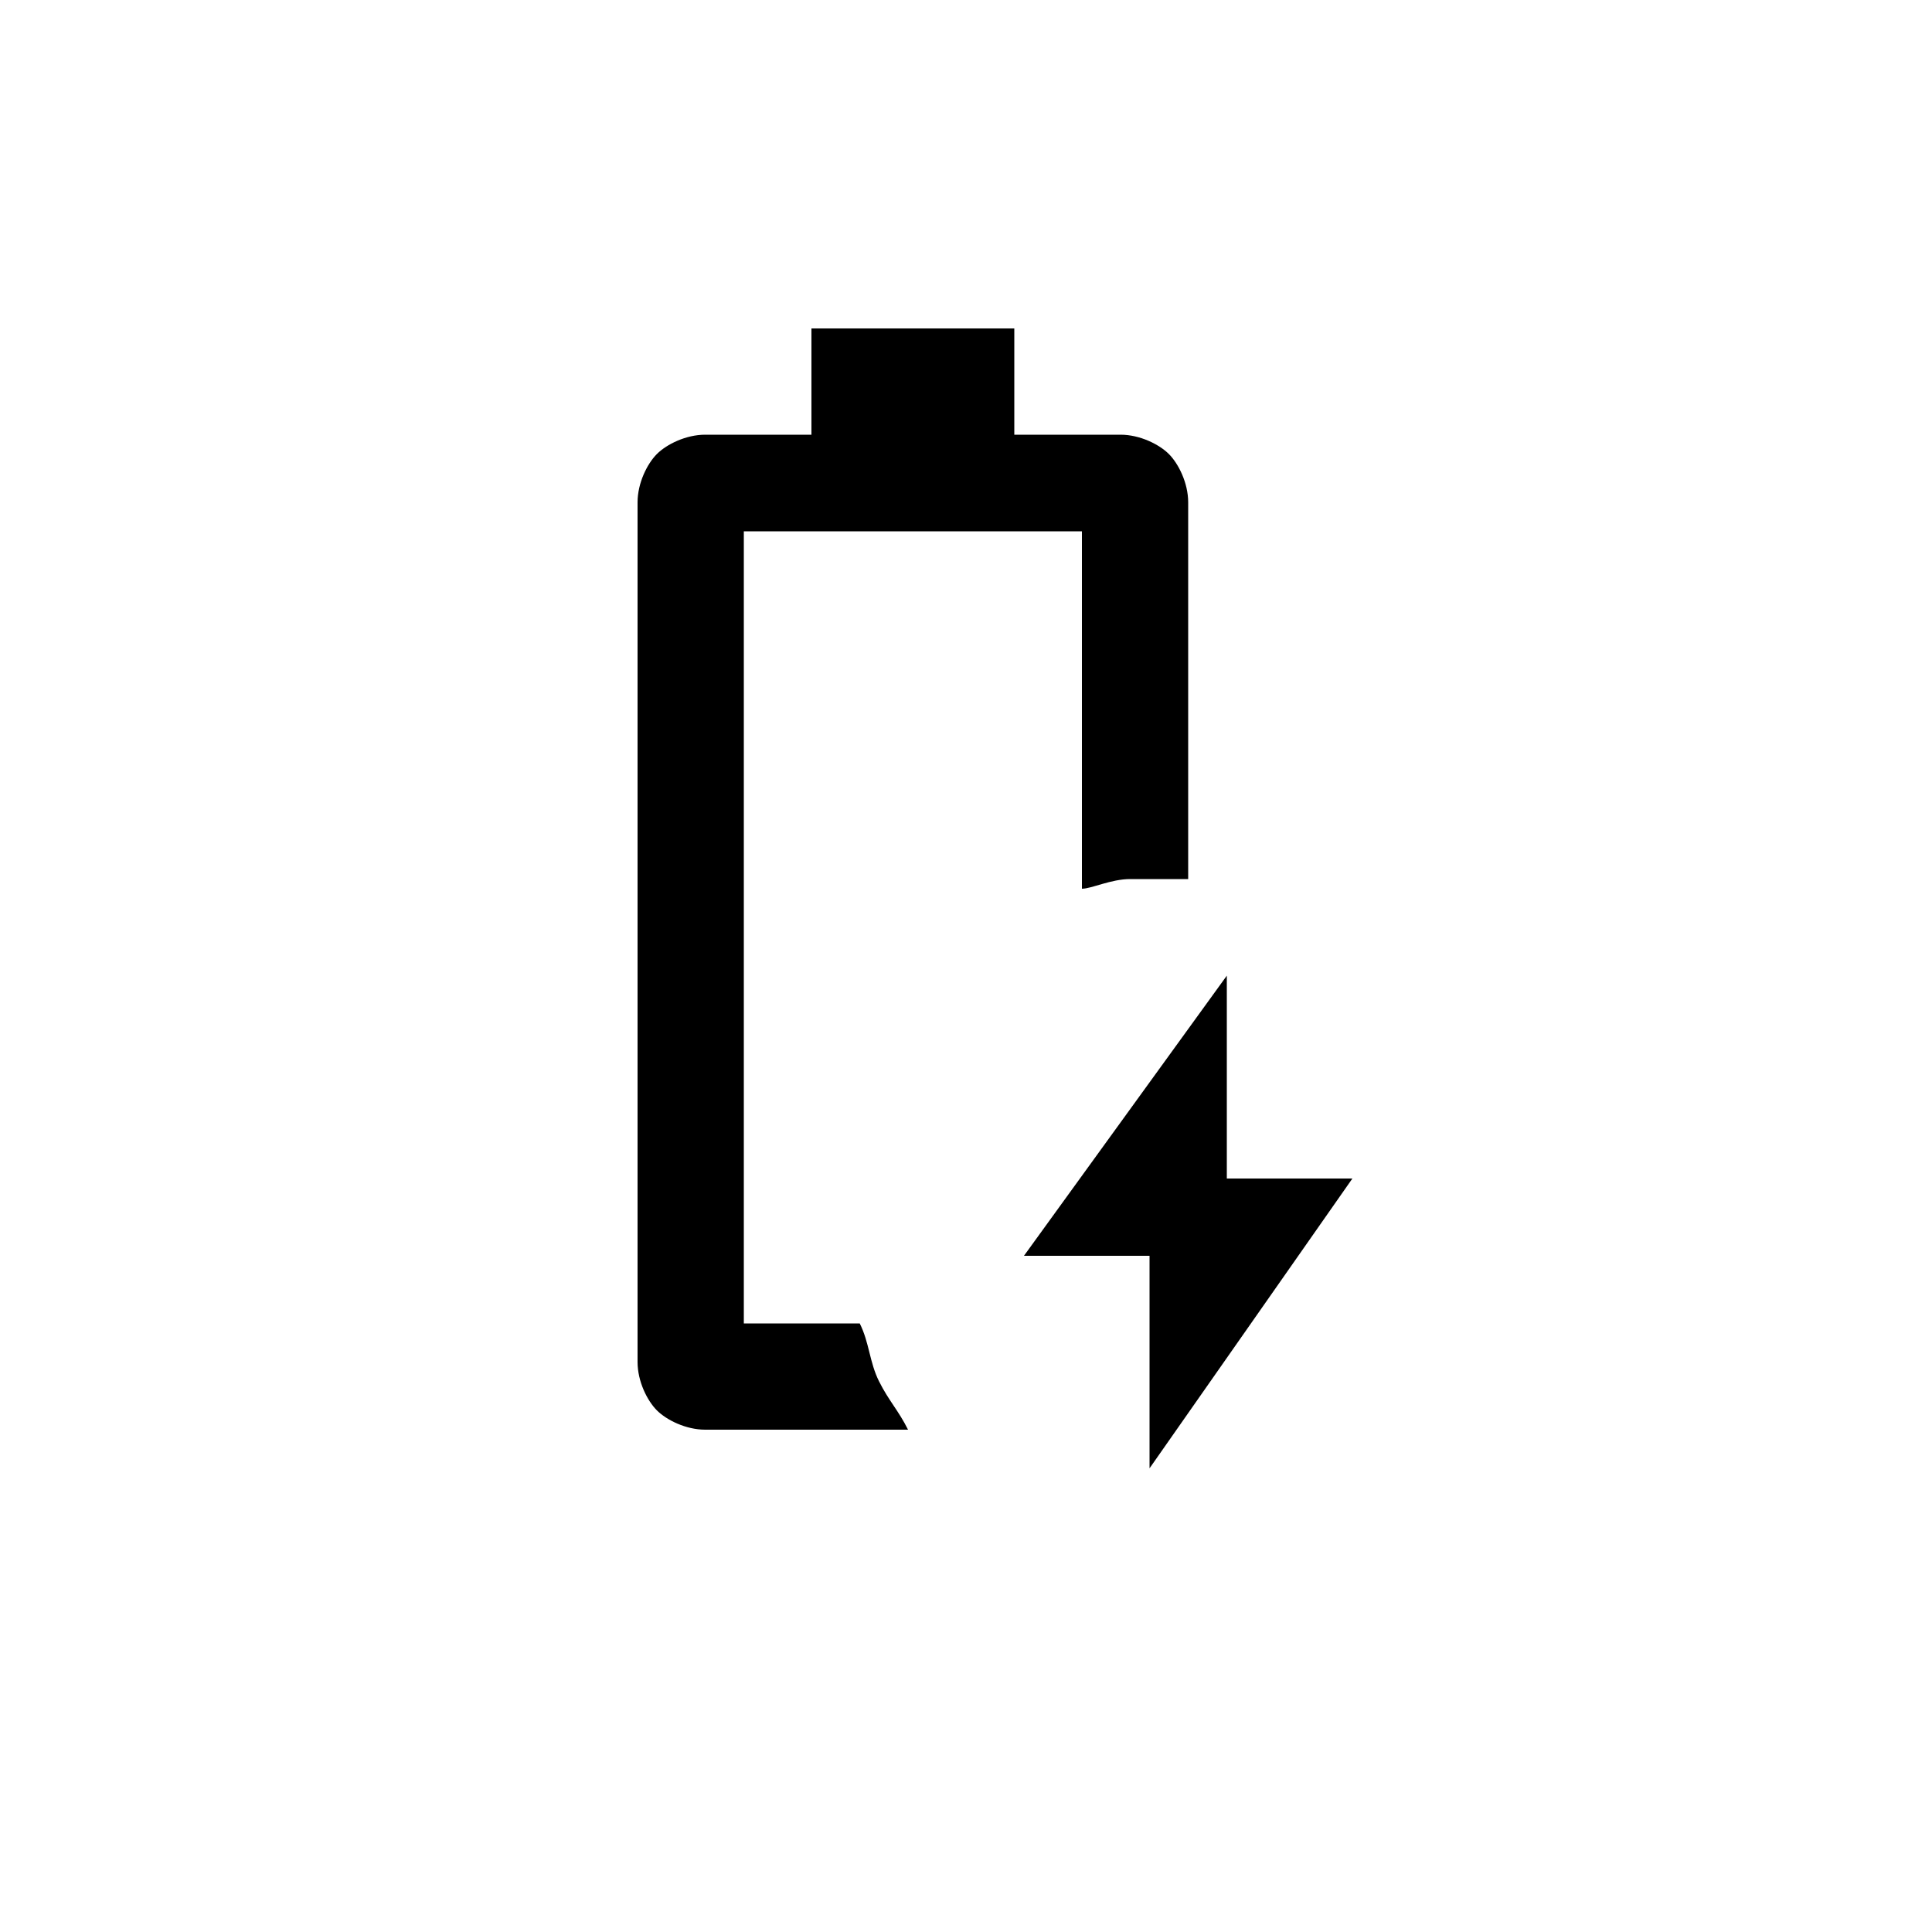 <svg xml:space="preserve" style="enable-background:new 0 0 20 20;" viewBox="0 0 20 20" height="20px" width="20px" y="0px" x="0px" xmlns:xlink="http://www.w3.org/1999/xlink" xmlns="http://www.w3.org/2000/svg" id="Layer_1" version="1.1">
<path d="M11.9,15.2V13h-1.3l2.1-2.9v2.1H14L11.9,15.2z M7.3,14.8c-0.2,0-0.4-0.1-0.5-0.2c-0.1-0.1-0.2-0.3-0.2-0.5V5.2
	c0-0.2,0.1-0.4,0.2-0.5c0.1-0.1,0.3-0.2,0.5-0.2h1.1V3.4h2.1v1.1h1.1c0.2,0,0.4,0.1,0.5,0.2c0.1,0.1,0.2,0.3,0.2,0.5v3.9
	c-0.2,0-0.4,0-0.6,0c-0.2,0-0.4,0.1-0.5,0.1V5.5H7.7v8.2h1.2c0.1,0.2,0.1,0.4,0.2,0.6c0.1,0.2,0.2,0.3,0.3,0.5H7.3z"></path>
</svg>
